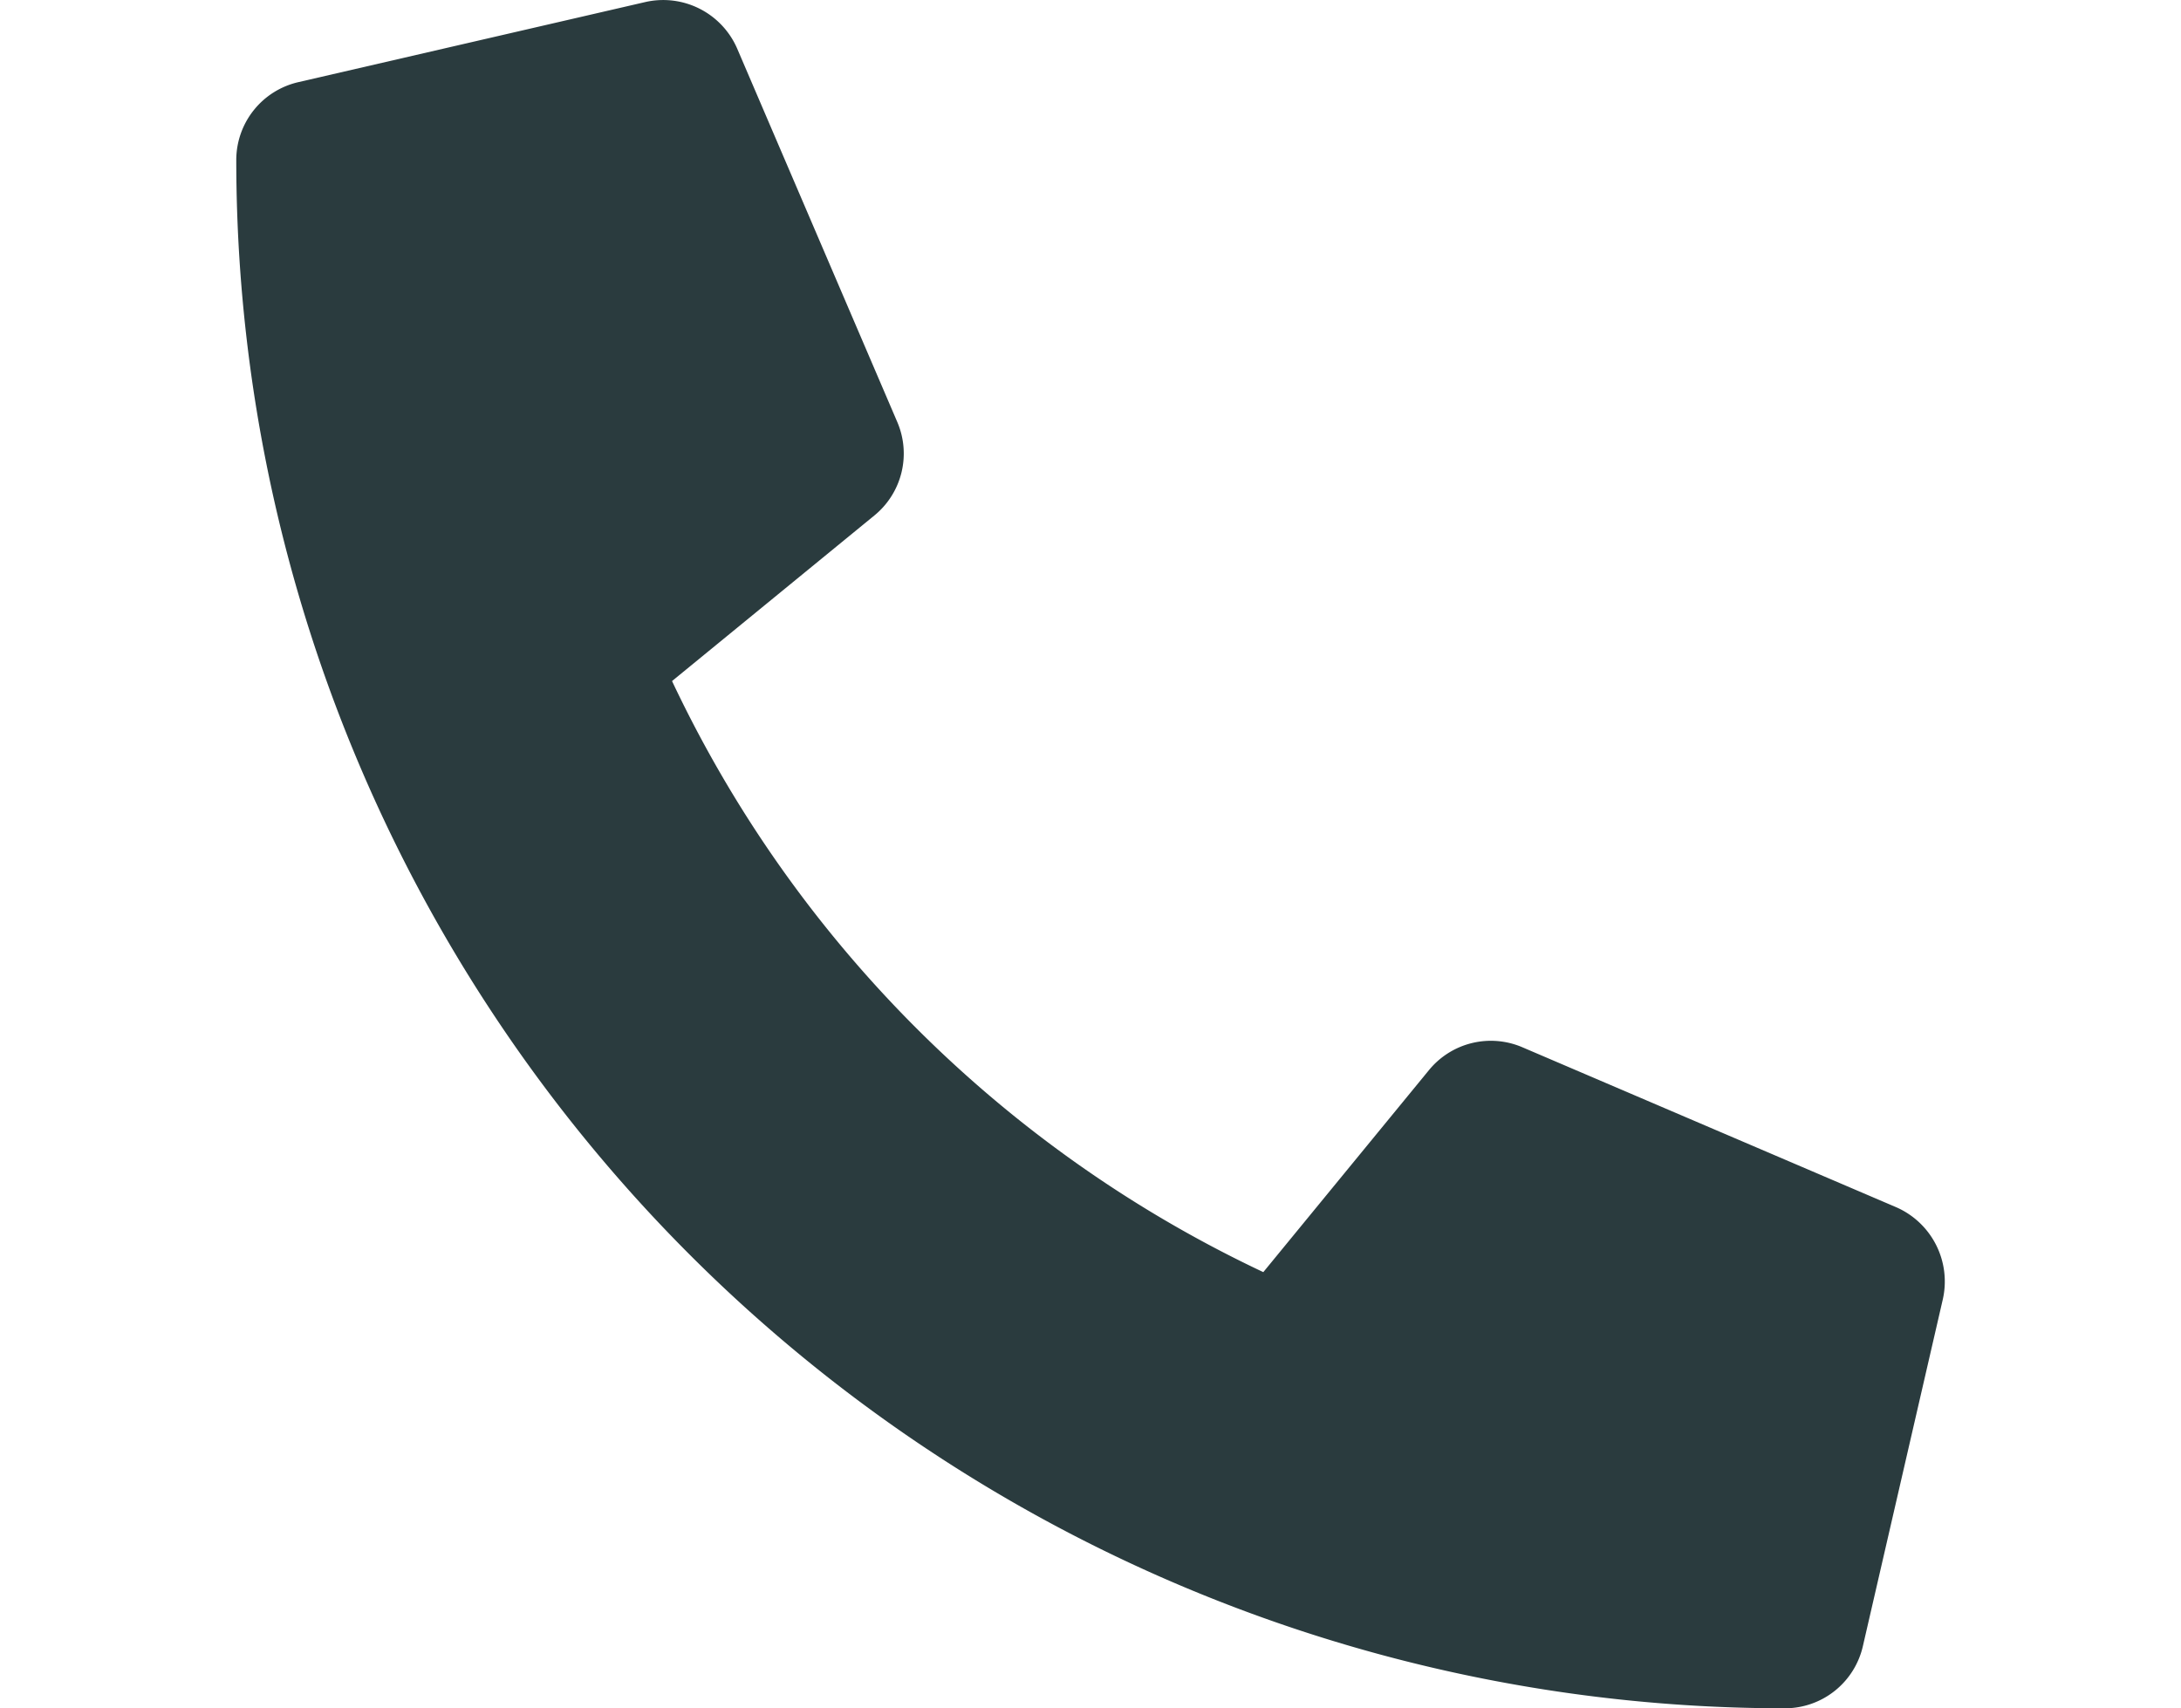 <svg xmlns="http://www.w3.org/2000/svg" width="30px" height="23.5" viewBox="0 0 23.5 23.5">
  <path d="M22.83,16.606l-5.141-2.2a1.1,1.1,0,0,0-1.285.317L14.127,17.5A17.013,17.013,0,0,1,5.994,9.369L8.776,7.092a1.1,1.1,0,0,0,.317-1.285L6.889.666A1.109,1.109,0,0,0,5.627.028L.854,1.13A1.1,1.1,0,0,0,0,2.2,21.3,21.3,0,0,0,21.3,23.5a1.1,1.1,0,0,0,1.074-.854l1.1-4.773A1.115,1.115,0,0,0,22.83,16.606Z" transform="translate(0 0)" fill="#2A3B3E"/>
</svg>
